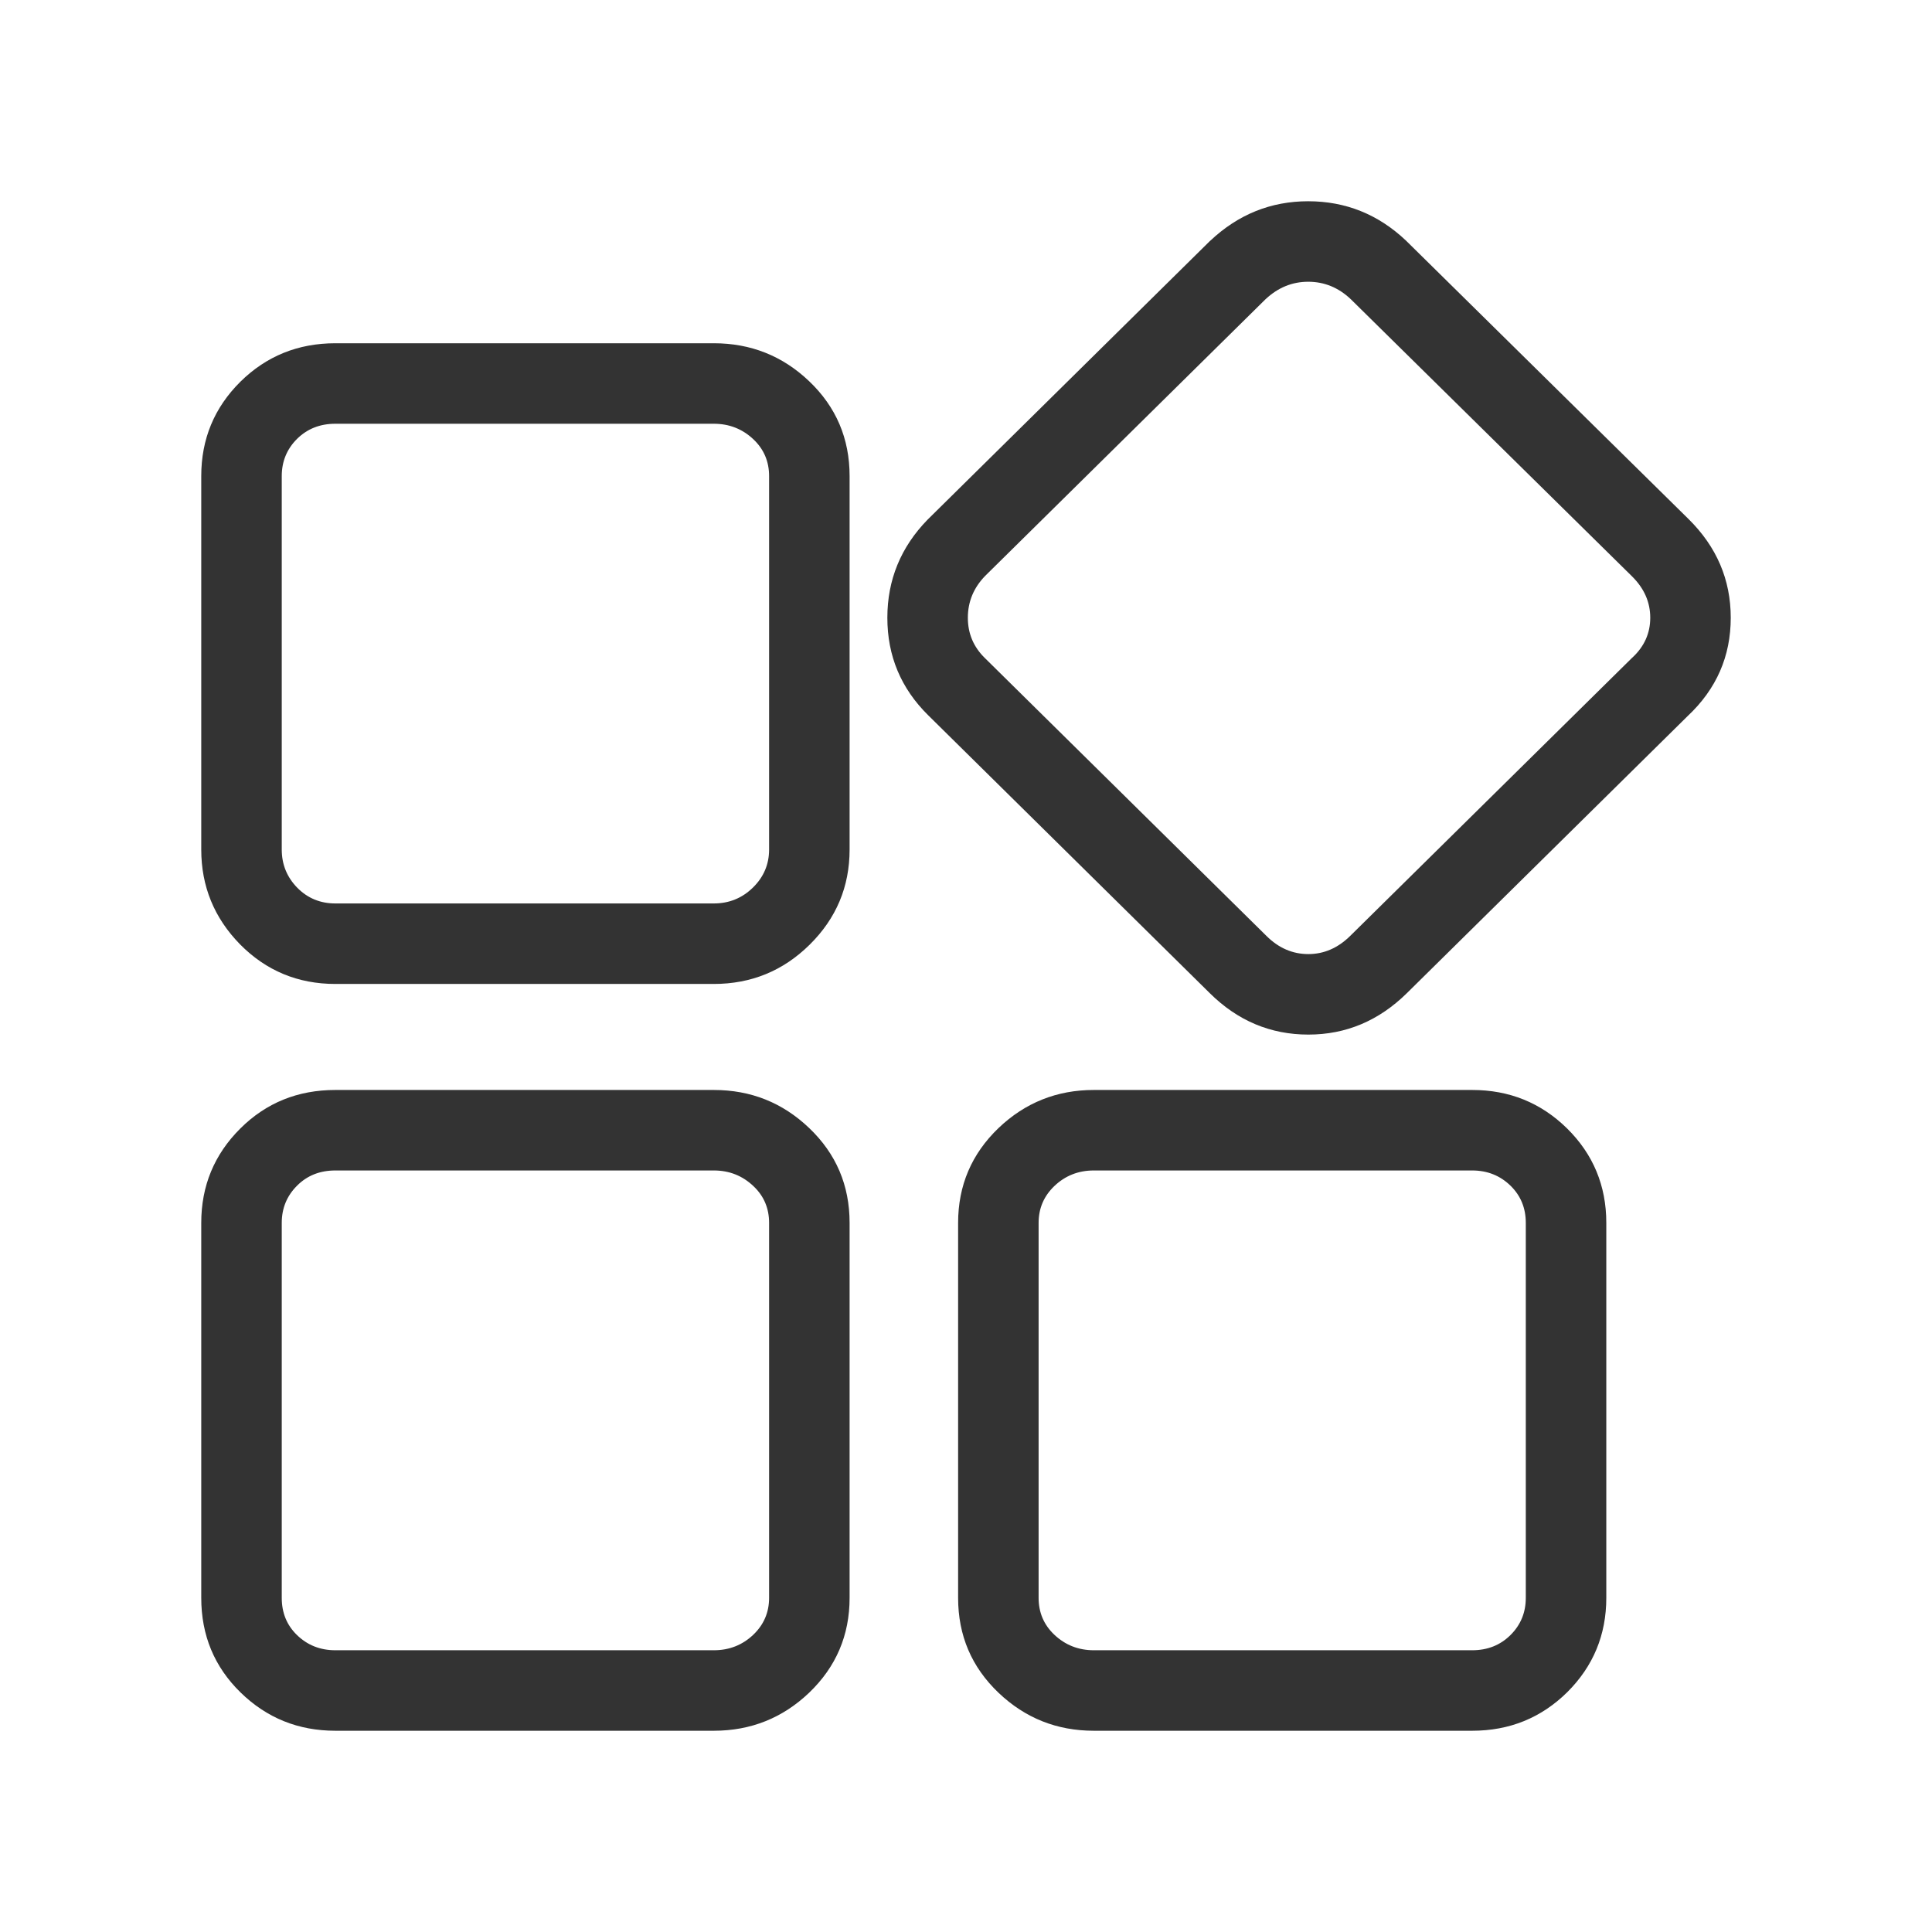 <svg xmlns="http://www.w3.org/2000/svg" xmlns:xlink="http://www.w3.org/1999/xlink" fill="none" version="1.1" width="24" height="24" viewBox="0 0 24 24"><defs><clipPath id="master_svg0_7919_06052"><rect x="0" y="0" width="24" height="24" rx="0"/></clipPath></defs><g clip-path="url(#master_svg0_7919_06052)"><g><path d="M17.474,2.997L20.975,6.447Q21.5,6.965,21.5,7.674Q21.5,8.392,20.966,8.894L20.624,8.529L20.975,8.885L17.477,12.337Q16.954,12.852,16.253,12.852Q15.547,12.852,15.027,12.336L11.53,8.885Q11.023,8.385,11.023,7.674Q11.023,6.968,11.523,6.455L15.031,2.993L15.036,2.989Q15.556,2.5,16.251,2.5Q16.95,2.5,17.467,2.99L17.474,2.997ZM16.779,3.716Q16.551,3.5,16.251,3.5Q15.952,3.5,15.72,3.718L15.378,3.353L15.729,3.709L12.24,7.152Q12.023,7.374,12.023,7.674Q12.023,7.967,12.233,8.173L15.733,11.627Q15.959,11.852,16.253,11.852Q16.544,11.852,16.774,11.625L20.277,8.169L20.282,8.165Q20.5,7.96,20.5,7.674Q20.5,7.383,20.273,7.159L16.772,3.709L16.779,3.716ZM13.588,13.54L18.288,13.54Q18.979,13.54,19.465,14.016Q19.954,14.498,19.954,15.191L19.954,19.849Q19.954,20.538,19.469,21.021Q18.983,21.5,18.288,21.5L13.588,21.5Q12.9,21.5,12.405,21.029Q11.902,20.55,11.902,19.849L11.902,15.191Q11.902,14.495,12.404,14.013Q12.9,13.54,13.588,13.54ZM13.588,14.54Q13.3,14.54,13.097,14.734Q12.902,14.921,12.902,15.191L12.902,19.849Q12.902,20.121,13.095,20.305Q13.3,20.5,13.588,20.5L18.288,20.5Q18.573,20.5,18.763,20.312Q18.954,20.123,18.954,19.849L18.954,15.191Q18.954,14.916,18.766,14.731Q18.571,14.54,18.288,14.54L13.588,14.54ZM4.166,13.54L8.867,13.54Q9.556,13.54,10.051,14.012Q10.554,14.491,10.554,15.191L10.554,19.849Q10.554,20.545,10.052,21.027Q9.556,21.5,8.867,21.5L4.166,21.5Q3.475,21.5,2.988,21.024Q2.5,20.547,2.5,19.849L2.5,15.191Q2.5,14.502,2.985,14.019Q3.466,13.54,4.166,13.54ZM4.166,14.54Q3.879,14.54,3.691,14.728Q3.5,14.918,3.5,15.191L3.5,19.849Q3.5,20.126,3.687,20.309Q3.882,20.5,4.166,20.5L8.867,20.5Q9.156,20.5,9.359,20.306Q9.554,20.119,9.554,19.849L9.554,15.191Q9.554,14.919,9.361,14.736Q9.156,14.54,8.867,14.54L4.166,14.54ZM4.166,4.264L8.867,4.264Q9.556,4.264,10.051,4.735Q10.554,5.214,10.554,5.914L10.554,10.553Q10.554,11.246,10.057,11.736Q9.563,12.223,8.867,12.223L4.166,12.223Q3.468,12.223,2.982,11.731Q2.5,11.239,2.5,10.553L2.5,5.914Q2.5,5.225,2.985,4.743Q3.47,4.264,4.166,4.264L4.166,4.264ZM4.166,5.264Q3.881,5.264,3.691,5.451Q3.5,5.641,3.5,5.914L3.5,10.553Q3.5,10.831,3.694,11.029Q3.886,11.223,4.166,11.223L8.867,11.223Q9.153,11.223,9.355,11.024Q9.554,10.828,9.554,10.553L9.554,5.914Q9.554,5.643,9.361,5.459Q9.156,5.264,8.867,5.264L4.166,5.264L4.166,5.264Z" fill="#333333" fill-opacity="1"/></g></g></svg>